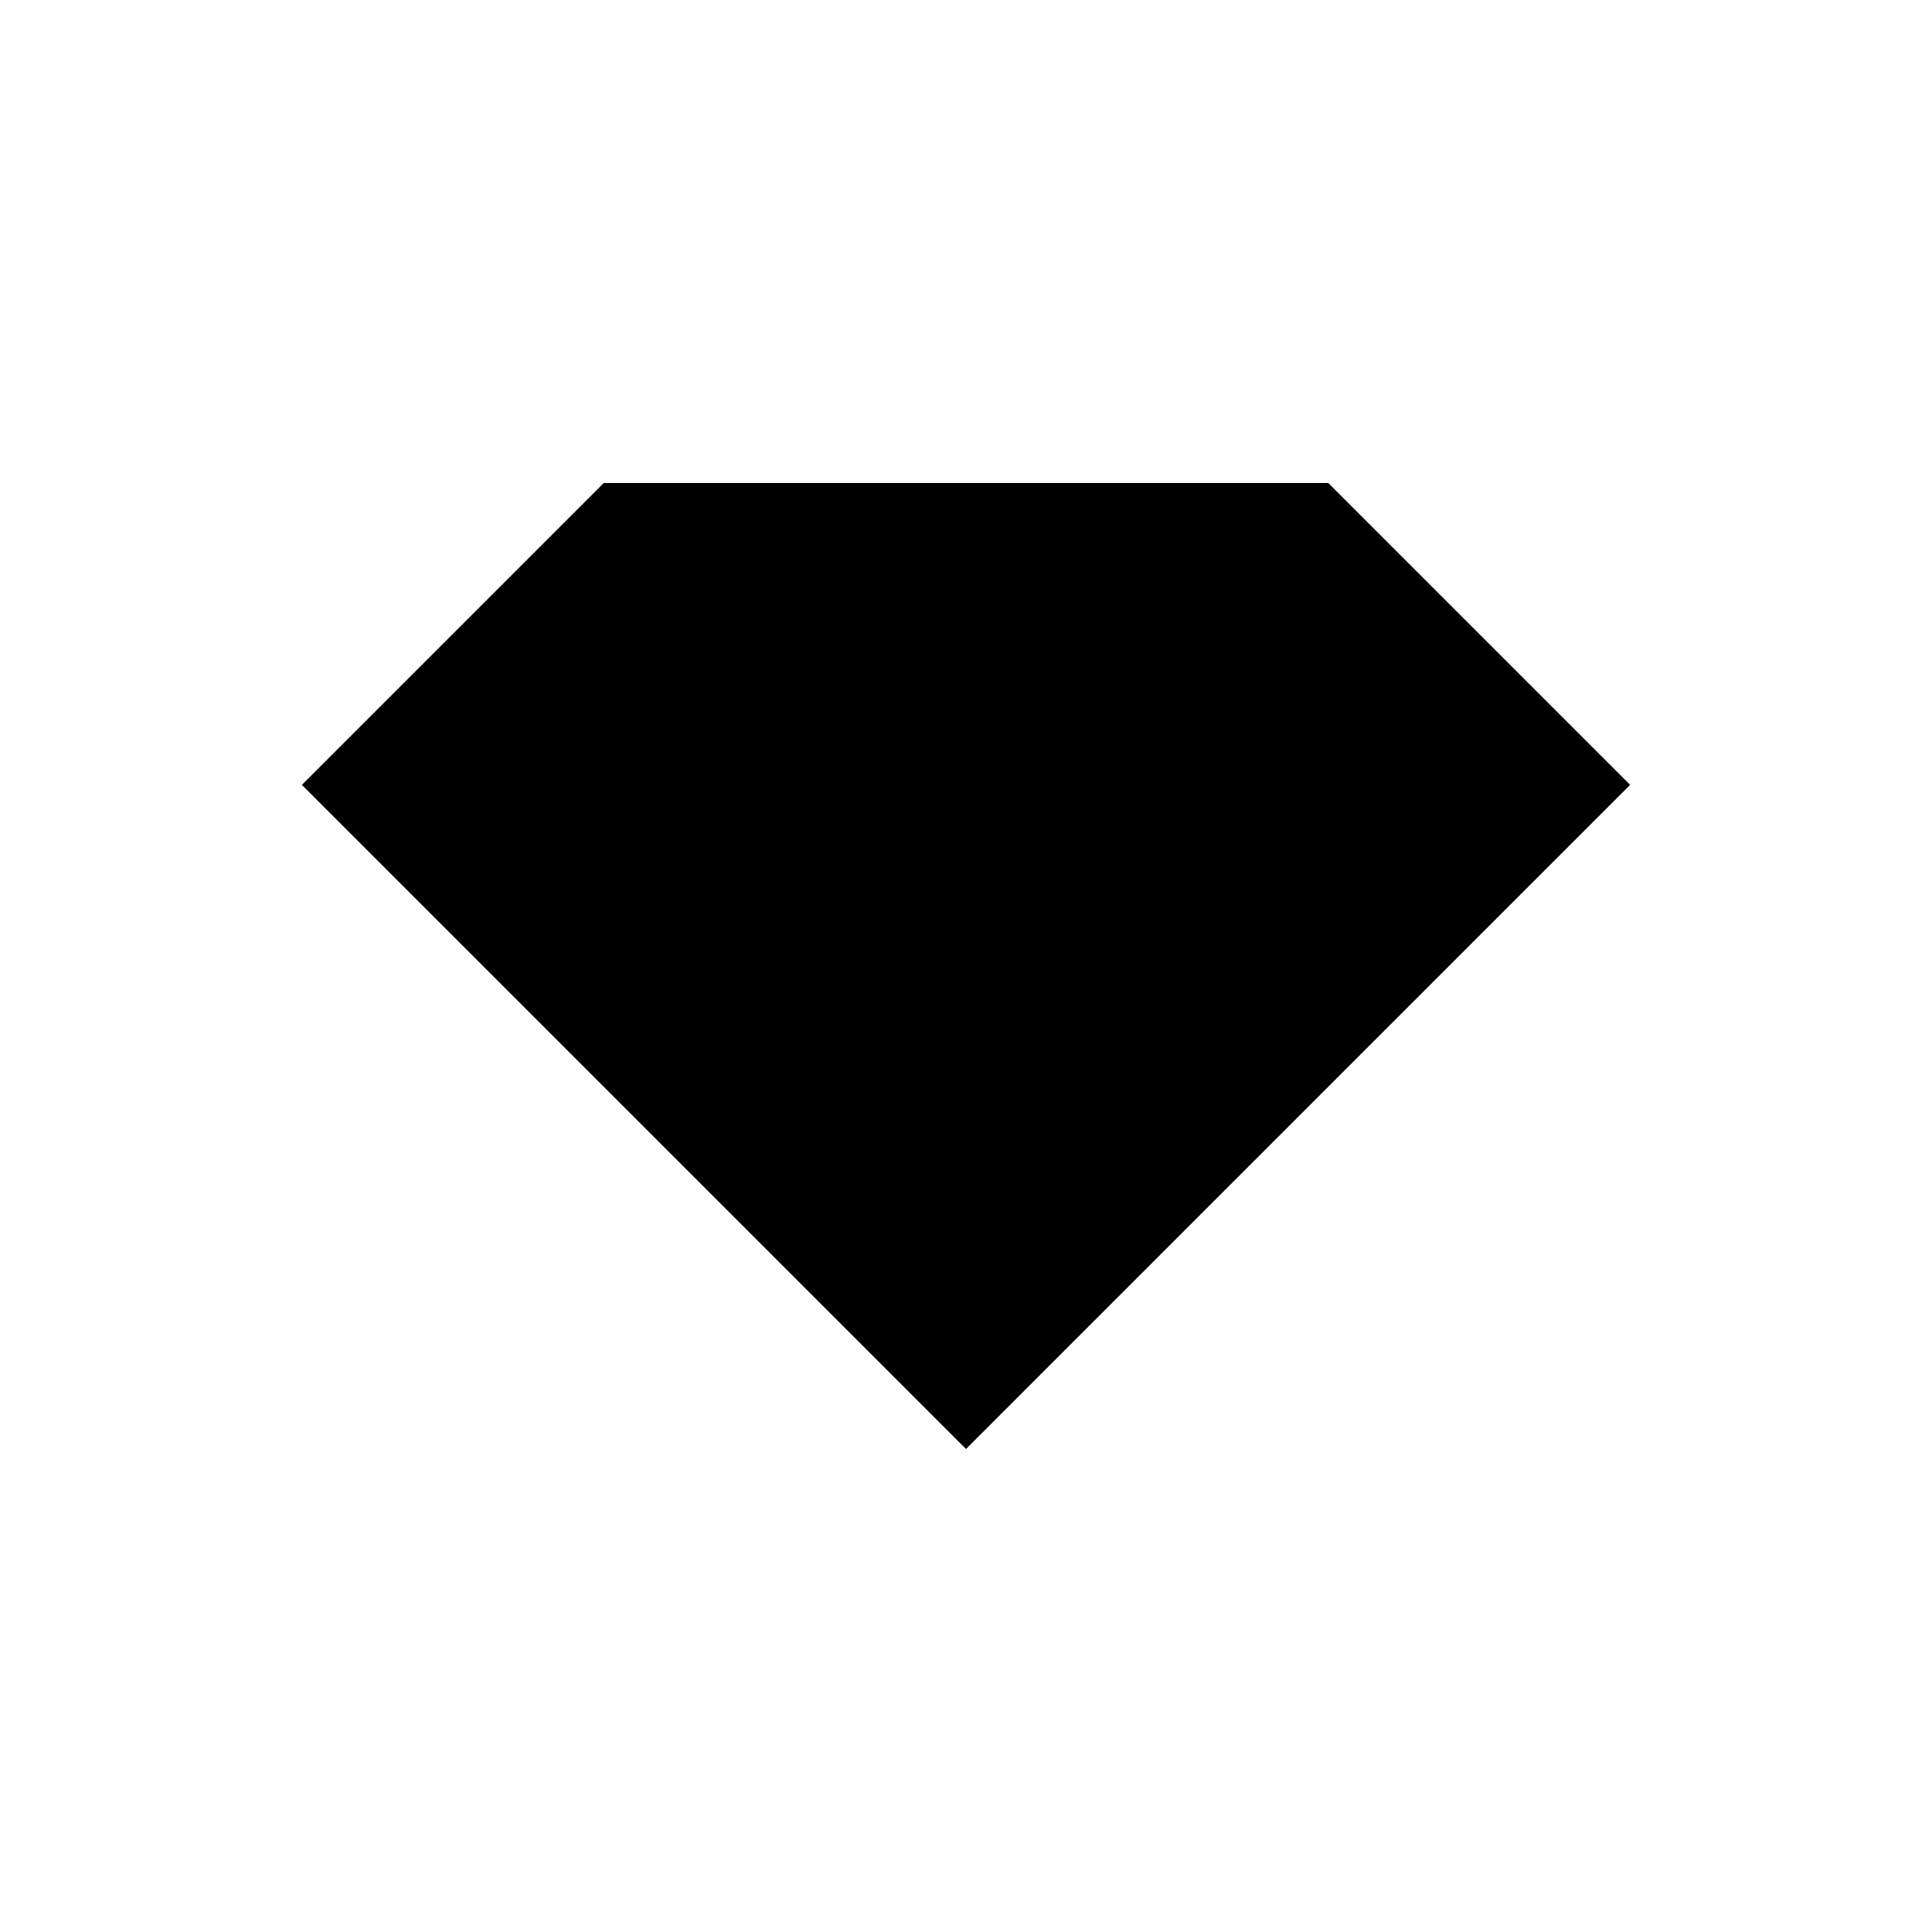 <?xml version="1.0" encoding="utf-8"?>

<svg fill="#000000" width="800px" height="800px" viewBox="0 0 32 32" version="1.1" xmlns="http://www.w3.org/2000/svg">
<title>dazzle</title>
<path d="M27 13l-11 11-11-11 5-5h12l5 5z"></path>
</svg>